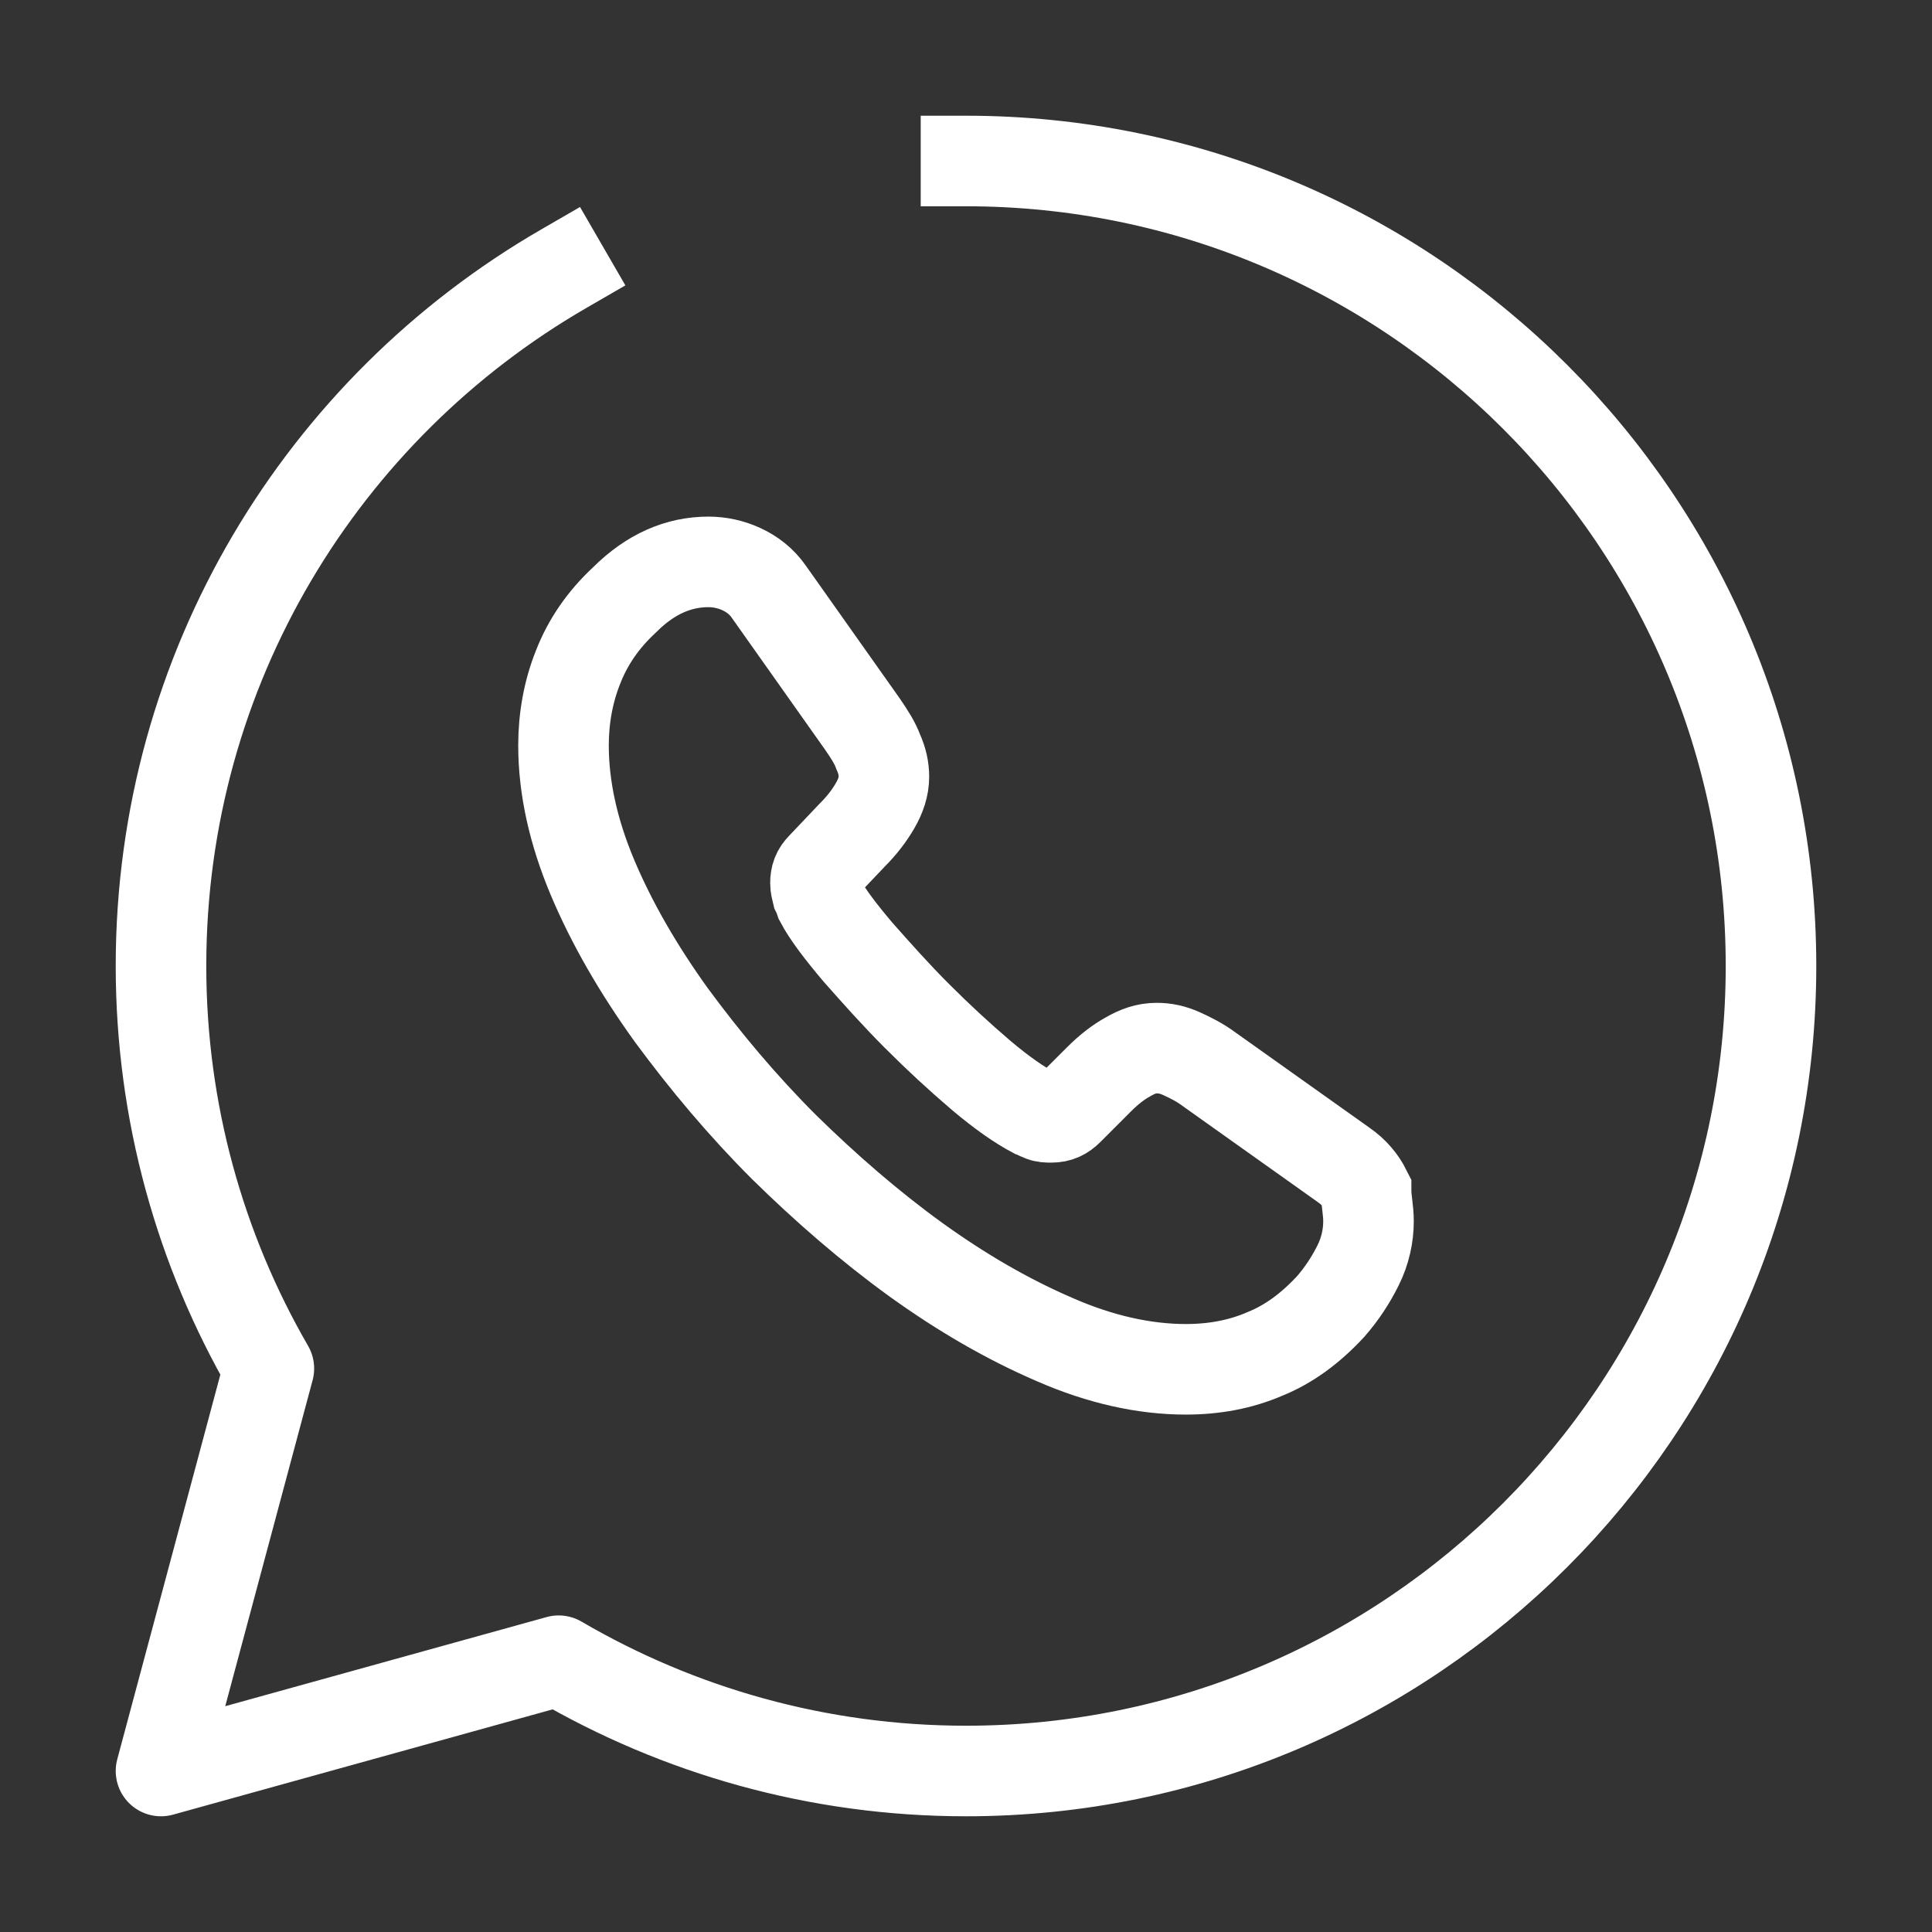 <?xml version="1.0" encoding="UTF-8"?> <svg xmlns="http://www.w3.org/2000/svg" width="24" height="24" viewBox="0 0 24 24" fill="none"><rect x="0" y="0" width="24" height="24" fill="#333333" stroke="none"/><path d="M12 2C17.52 2 22 6.48 22 12C22 17.52 17.52 22 12 22C10.16 22 8.43 21.5 6.94 20.63L2 22L3.34 17C2.49 15.53 2 13.82 2 12C2 8.3 4.01 5.07 7 3.34" stroke="white" stroke-width="1.125" stroke-miterlimit="10" stroke-linecap="square" stroke-linejoin="round"></path><path d="M17 15.17C17 15.35 16.96 15.54 16.87 15.72C16.78 15.9 16.67 16.07 16.53 16.23C16.28 16.5 16.01 16.7 15.71 16.82C15.41 16.95 15.08 17.01 14.73 17.01C14.22 17.01 13.67 16.89 13.1 16.64C12.52 16.39 11.95 16.06 11.38 15.65C10.8 15.23 10.26 14.76 9.74 14.25C9.22 13.73 8.76 13.18 8.34 12.61C7.93 12.04 7.6 11.47 7.36 10.9C7.12 10.33 7 9.78 7 9.26C7 8.92 7.06 8.59 7.18 8.29C7.3 7.98 7.49 7.7 7.76 7.45C8.08 7.13 8.43 6.98 8.8 6.98C8.94 6.98 9.08 7.01 9.21 7.07C9.34 7.13 9.46 7.22 9.55 7.35L10.71 8.99C10.8 9.12 10.87 9.23 10.91 9.34C10.96 9.45 10.98 9.55 10.98 9.65C10.98 9.77 10.94 9.89 10.87 10.01C10.8 10.13 10.71 10.25 10.59 10.37L10.21 10.77C10.15 10.83 10.13 10.89 10.13 10.97C10.13 11.01 10.14 11.05 10.15 11.09C10.17 11.13 10.18 11.16 10.19 11.19C10.28 11.36 10.44 11.57 10.66 11.83C10.89 12.09 11.13 12.36 11.39 12.62C11.66 12.89 11.92 13.13 12.19 13.36C12.45 13.58 12.67 13.73 12.84 13.82C12.87 13.83 12.9 13.85 12.93 13.86C12.97 13.88 13.01 13.88 13.06 13.88C13.15 13.88 13.21 13.85 13.27 13.79L13.65 13.41C13.78 13.28 13.9 13.19 14.01 13.13C14.13 13.06 14.24 13.02 14.37 13.02C14.47 13.02 14.57 13.04 14.68 13.09C14.79 13.14 14.91 13.2 15.03 13.29L16.69 14.47C16.82 14.56 16.91 14.67 16.97 14.79C16.97 14.91 17 15.03 17 15.17Z" stroke="white" stroke-width="1.125" stroke-miterlimit="10"></path></svg> 